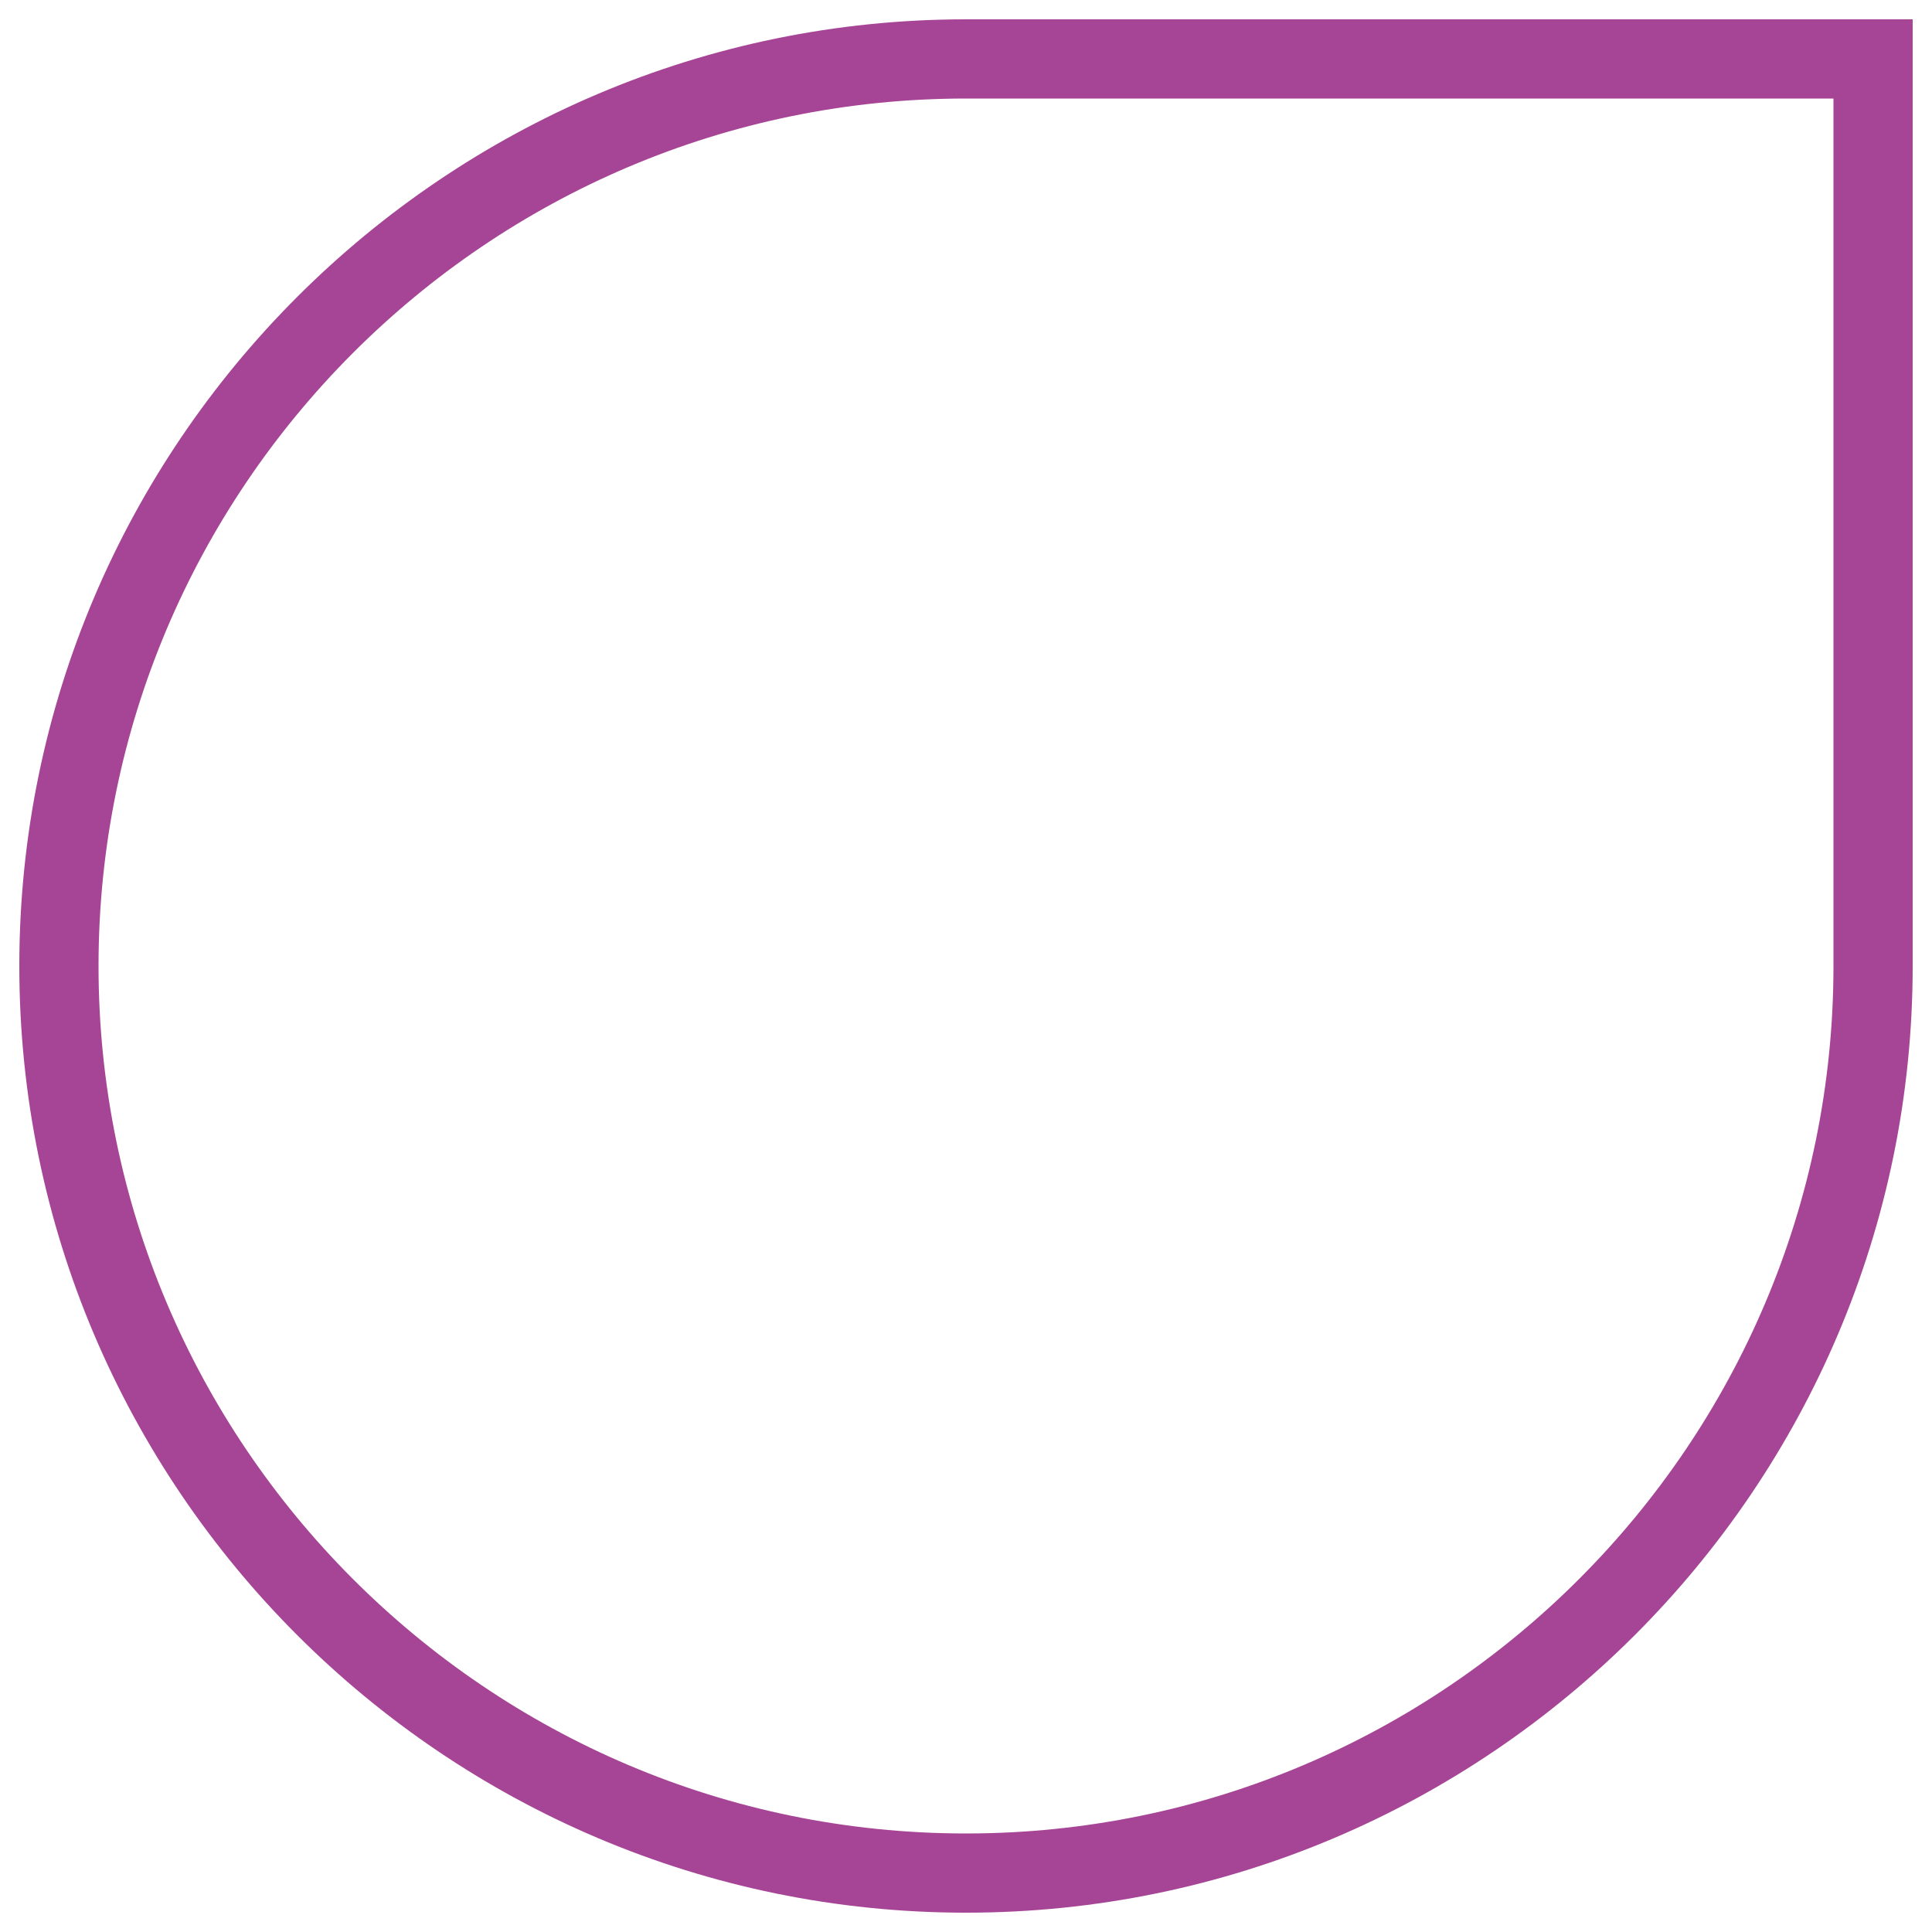 <svg enable-background="new 0 0 100 100" viewBox="0 0 100 100" xmlns="http://www.w3.org/2000/svg"><path d="m50 99c-27 0-49-22-49-49s22-49 49-49h49v49c0 27-22 49-49 49zm0-93.9c-24.8 0-44.9 20.2-44.9 44.9s20.1 44.9 44.9 44.9 44.9-20.2 44.9-44.9v-44.9z" fill="#A64496"/></svg>